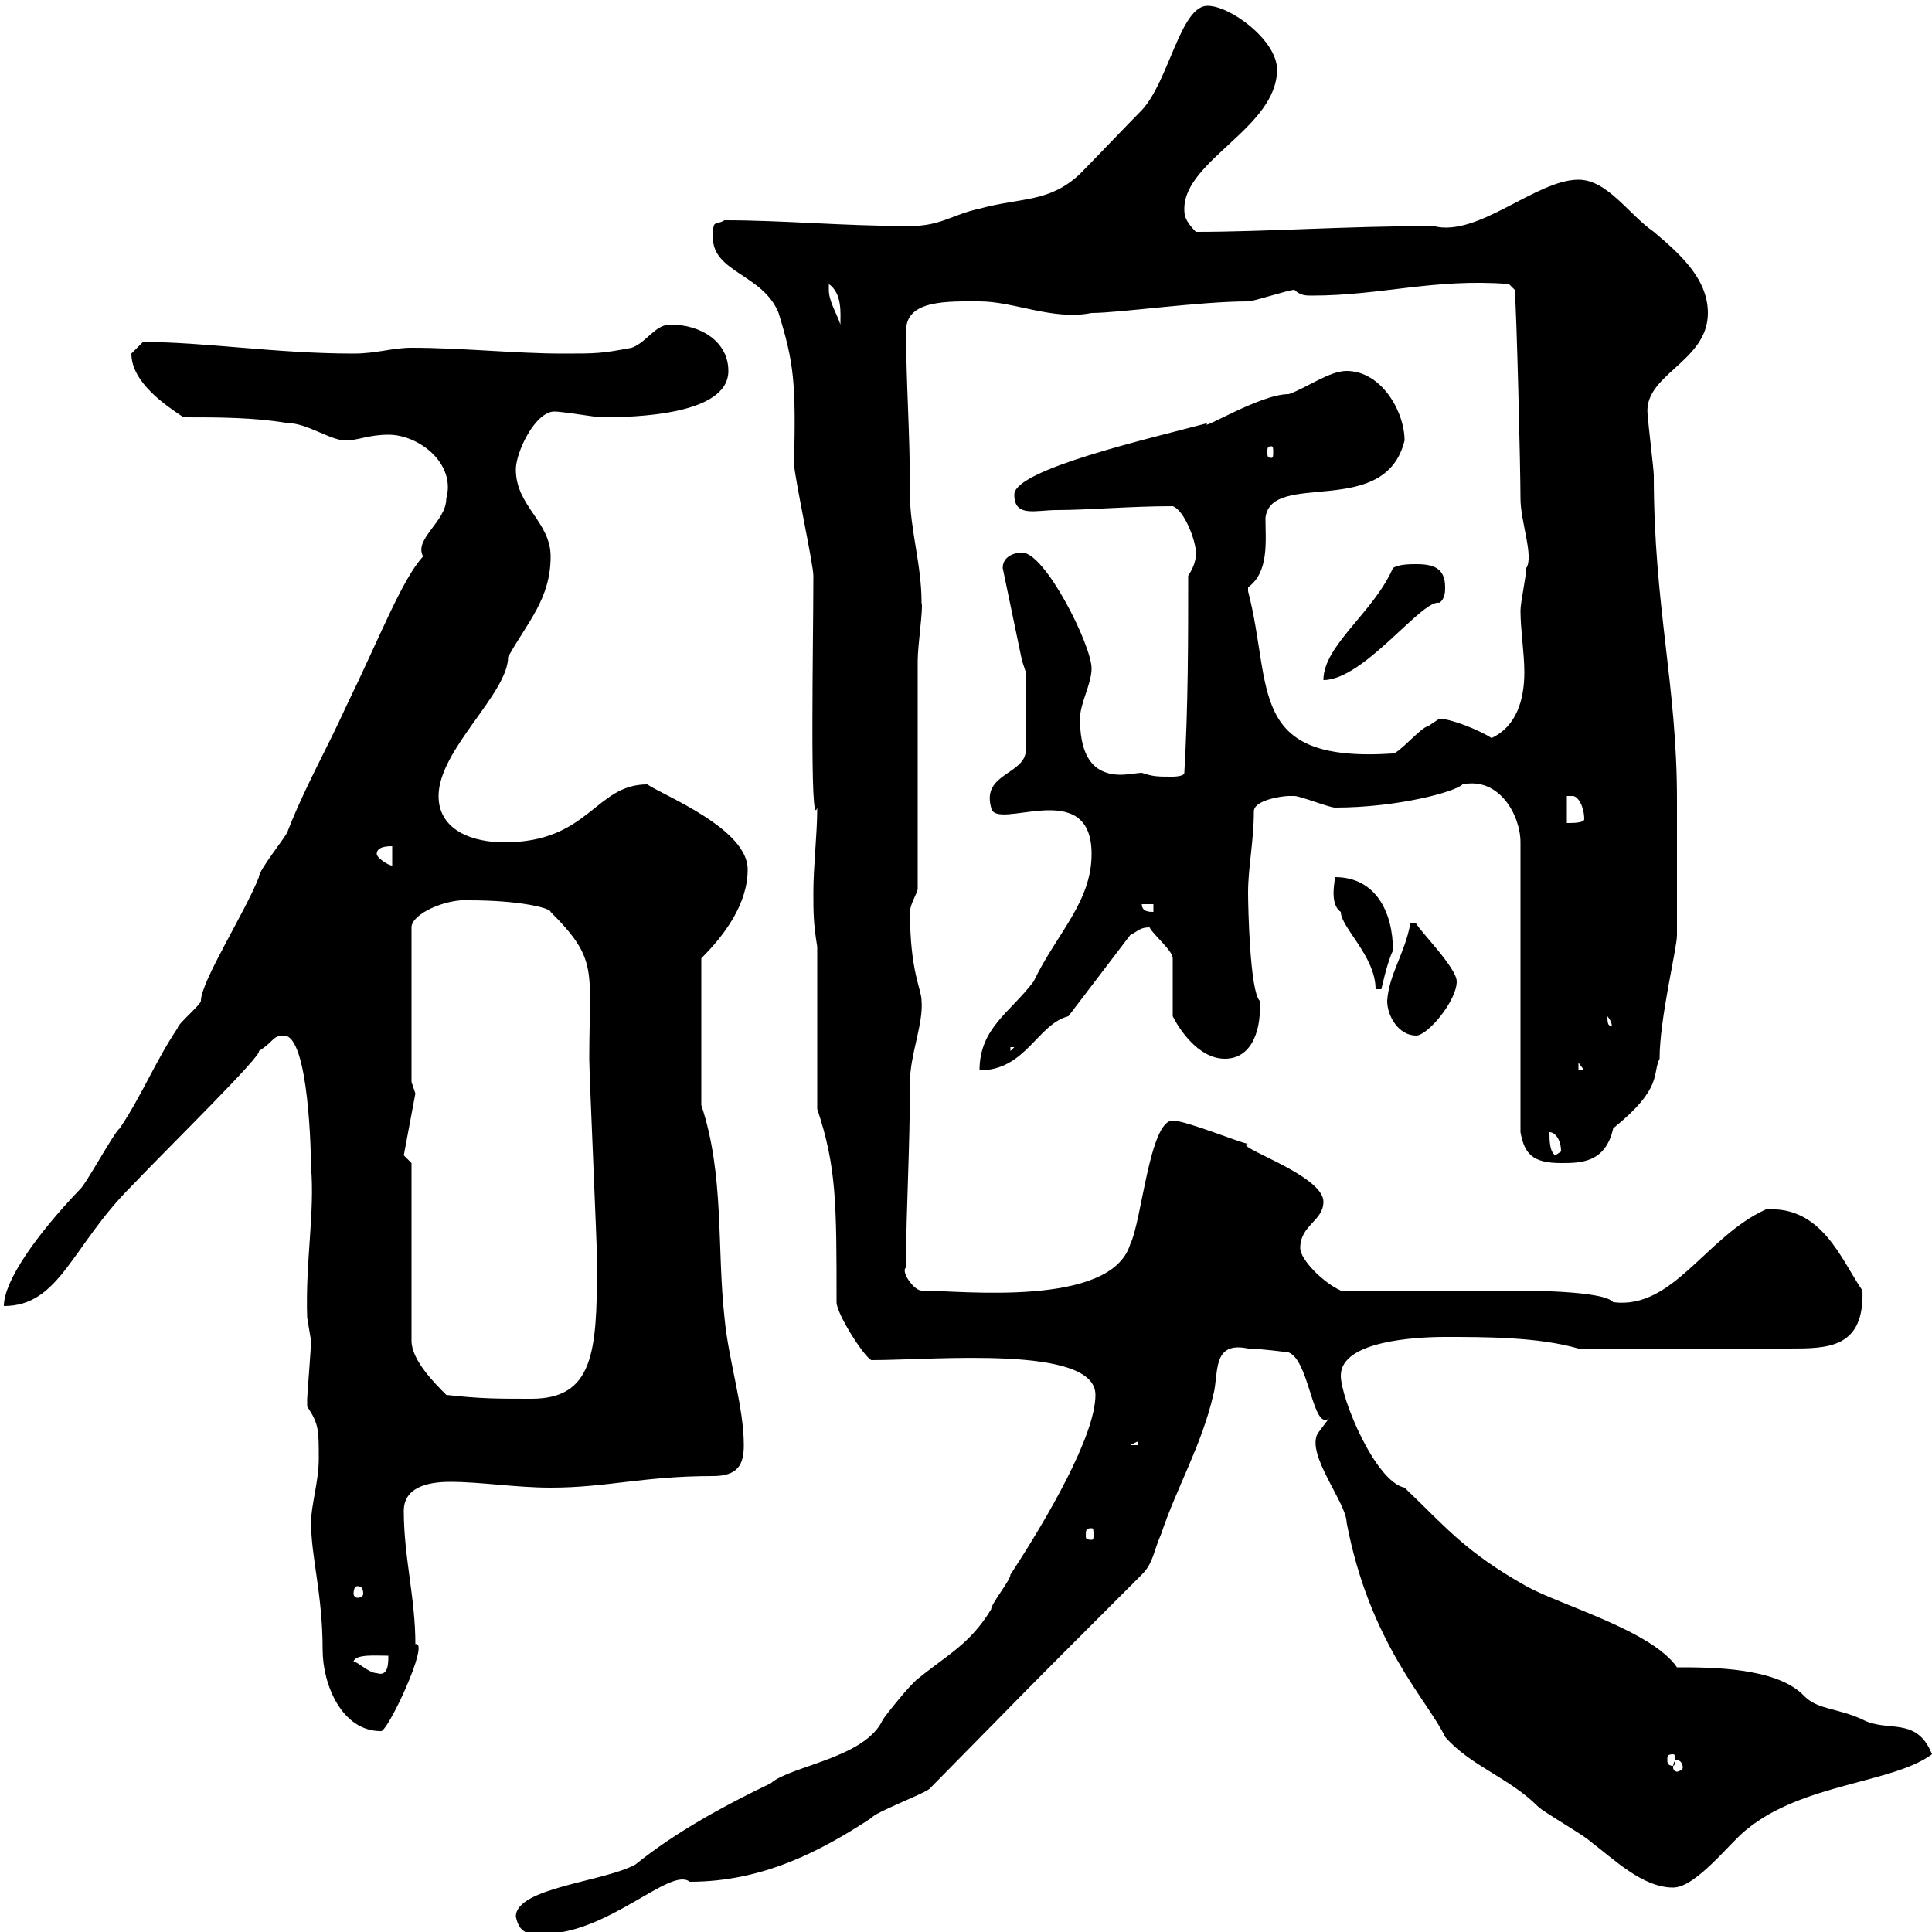 <svg xmlns="http://www.w3.org/2000/svg" xmlns:xlink="http://www.w3.org/1999/xlink" width="300" height="300"><path d="M80.10 297.60C80.70 300.60 82.50 300.30 84.30 300.30C94.50 300.30 104.10 289.80 107.10 292.20C118.50 292.20 127.50 287.40 135.30 282.30C135.90 281.40 143.10 278.70 144.30 277.80C165 256.80 153.90 267.90 177.30 244.50C179.10 242.70 179.10 240.90 180.30 238.20C182.70 231 186.60 224.40 188.40 216.60C189.30 213.30 188.10 208.20 193.80 209.40C195.60 209.40 200.10 210 200.10 210C203.10 211.20 203.70 220.50 205.80 220.50C205.80 220.50 206.10 220.50 206.40 220.20L204.60 222.60C202.80 225.90 209.10 233.40 209.10 236.40C212.70 255.30 221.70 264 224.40 269.70C228.30 274.20 234.30 276 238.80 280.50C239.70 281.40 246 285 246.90 285.90C250.50 288.60 255 293.10 259.80 293.10C263.40 293.10 268.80 285.90 271.20 284.10C279.90 276.90 294 276.90 300 272.40C297.60 266.40 293.10 269.10 289.20 267C285.30 265.20 282.30 265.50 280.20 263.40C276 258.90 265.80 258.90 260.40 258.90C256.50 253.20 242.40 249.30 237 246.30C227.40 240.90 224.40 237 218.10 231C213.60 230.10 208.20 217.20 208.20 213.60C208.20 208.20 219.90 207.60 224.40 207.60C230.70 207.60 238.80 207.60 245.10 209.40L277.80 209.40C283.80 209.40 289.50 209.40 289.20 200.40C285.90 195.60 282.90 187.20 274.20 187.80C264.90 192 259.80 203.40 250.50 202.20C249 200.40 237 200.40 234.30 200.40C230.70 200.40 211.80 200.40 208.20 200.40C205.50 199.20 201.90 195.60 201.90 193.80C201.90 190.20 205.50 189.60 205.50 186.60C205.50 182.40 191.10 177.90 193.80 177.60C192.90 177.60 184.20 174 182.10 174C178.50 174 177.30 189.60 175.50 193.20C172.50 203.10 149.10 200.40 143.10 200.40C141.90 200.40 139.80 197.40 140.70 196.80C140.70 196.80 140.70 195.60 140.70 195.60C140.70 188.10 141.30 178.20 141.30 168C141.30 163.80 143.40 159 143.10 155.40C143.10 153.60 141.30 150.90 141.30 141.60C141.30 140.40 142.50 138.60 142.50 138L142.50 102.60C142.50 100.20 143.40 94.20 143.10 93.60C143.10 87.60 141.30 82.20 141.30 76.80C141.30 66.60 140.70 60 140.70 51.30C140.70 46.50 147.30 46.80 152.10 46.80C157.50 46.80 163.50 49.80 169.50 48.60C173.70 48.60 186.30 46.80 193.80 46.80C194.70 46.80 200.10 45 201 45C201.90 45.90 202.80 45.90 203.70 45.90C214.50 45.90 222.60 43.20 234.30 44.10L235.20 45C235.50 48 236.10 72.90 236.10 77.40C236.10 81 238.20 86.40 237 88.20C237 89.40 236.10 93.60 236.10 94.80C236.10 97.80 236.70 101.40 236.70 104.40C236.70 108.60 235.50 112.80 231.60 114.60C229.80 113.40 225.30 111.60 223.50 111.60C223.50 111.60 221.70 112.80 221.70 112.80C220.80 112.80 217.20 117 216.30 117C193.50 118.50 197.70 106.80 193.80 91.80C193.80 91.80 193.80 91.80 193.80 91.20C197.10 88.80 196.50 84 196.50 80.40C197.40 72.90 215.10 80.70 218.10 68.40C218.10 63.90 214.50 57.60 209.10 57.60C206.40 57.60 202.80 60.30 200.10 61.20C195.60 61.20 186 67.20 187.50 65.70C178.50 68.10 157.50 72.90 157.50 76.80C157.50 80.40 160.80 79.20 164.10 79.20C168.90 79.20 175.50 78.60 182.10 78.60C183.90 79.20 185.70 84 185.70 85.80C185.70 86.40 185.70 87.60 184.50 89.40C184.50 99 184.50 109.80 183.90 120C183.90 120.60 182.10 120.60 182.10 120.60C179.70 120.60 179.10 120.60 177.30 120C176.70 120 175.20 120.30 174 120.30C168.90 120.30 167.70 116.10 167.70 111.60C167.70 109.20 169.50 106.20 169.50 103.80C169.50 100.20 162.30 85.80 158.70 85.80C157.50 85.80 155.70 86.40 155.70 88.20L158.70 102.60L159.30 104.40L159.30 116.40C159.30 120.30 152.40 120 153.90 125.40C154.50 129.30 169.50 120.30 169.50 132.60C169.50 140.10 164.10 144.90 160.50 152.40C156.90 157.20 152.10 159.60 152.10 166.20C159.30 166.20 161.10 159 165.90 157.80L175.50 145.20C176.70 144.60 177 144 178.50 144C179.10 145.20 182.10 147.60 182.10 148.80L182.10 157.80C183 159.60 186 164.40 190.20 164.40C194.70 164.40 195.90 159.30 195.60 155.40C194.10 153.90 193.80 141 193.80 138.60C193.80 134.70 194.70 130.50 194.70 126C194.70 124.20 199.20 123.60 200.10 123.60C200.10 123.60 200.10 123.60 201 123.60C201.90 123.60 206.40 125.40 207.30 125.40C216.90 125.40 225.90 123 227.10 121.80C232.80 120.60 236.10 126.60 236.10 130.80L236.10 175.80C236.70 179.10 237.90 180.60 242.40 180.60C245.40 180.60 249.30 180.60 250.50 175.20C258.30 168.90 256.50 166.80 257.70 164.40C257.70 158.10 260.40 147.30 260.40 145.20C260.40 141.30 260.40 127.50 260.40 124.20C260.40 106.20 256.80 94.20 256.80 73.80C256.80 72.90 255.90 65.70 255.90 64.80C254.70 58.20 265.20 56.40 265.20 48.60C265.20 43.20 260.70 39.30 256.80 36C252.90 33.30 249.60 27.90 245.10 27.90C238.50 27.90 229.50 36.90 222.60 35.10C209.10 35.10 196.50 36 185.70 36C183.90 34.20 183.90 33.30 183.90 32.40C183.90 24.90 198.30 19.80 198.30 10.80C198.30 6.30 191.10 0.90 187.50 0.90C183.30 0.90 181.50 12.60 177.30 17.10C175.50 18.90 169.50 25.20 167.70 27C162.90 31.50 158.70 30.60 152.10 32.40C147.90 33.30 146.10 35.10 141.30 35.10C130.80 35.10 121.80 34.20 112.50 34.20C111 35.10 110.70 33.90 110.70 36.90C110.70 42.30 118.50 42.60 120.90 48.60C123.30 56.40 123.60 59.40 123.30 72C123.30 73.80 126.30 87.60 126.30 89.40C126.30 99.90 125.70 129.60 126.90 125.40C126.90 129.60 126.30 134.40 126.30 138.60C126.30 141.60 126.30 143.40 126.90 147L126.90 172.20C129.90 181.20 129.90 186.90 129.90 202.20C129.90 204 134.10 210.60 135.30 211.20C145.20 211.20 170.10 208.80 170.10 216.60C170.10 222.90 162.60 235.80 156.90 244.50C156.90 245.40 153.90 249 153.90 249.90C150.60 255.30 147.30 256.80 142.50 260.70C141.30 261.60 137.70 266.10 137.10 267C134.40 273 122.70 274.20 119.70 276.90C112.80 280.20 105 284.40 98.70 289.50C93.90 292.20 80.10 293.10 80.10 297.60ZM260.40 273.30C260.70 273.30 261.30 273.60 261.30 274.50C261.30 274.80 260.70 275.10 260.40 275.10C260.10 275.10 259.80 274.80 259.80 274.50C259.80 273.60 260.10 273.30 260.40 273.30ZM259.80 272.40C260.10 272.40 260.10 272.70 260.10 273.30C260.10 273.60 260.10 274.20 259.80 274.20C258.90 274.20 258.90 273.60 258.90 273.30C258.90 272.70 258.90 272.40 259.80 272.40ZM48.30 236.40C48.30 241.80 50.10 247.50 50.10 256.20C50.10 261.60 53.10 268.80 59.10 268.80C60 269.40 66.90 254.70 64.50 255.30C64.50 248.10 62.70 241.80 62.70 234.60C62.70 231 66.30 230.10 69.90 230.10C74.70 230.10 80.10 231 85.50 231C94.20 231 99.90 229.20 110.70 229.20C114.60 229.20 115.50 227.40 115.50 224.40C115.50 218.40 113.10 211.20 112.50 204.60C111.30 193.80 112.50 182.40 108.90 171.60L108.90 148.80C112.50 145.20 116.10 140.40 116.10 135C116.10 128.70 103.20 123.60 100.50 121.80C92.40 121.80 91.50 130.80 78.30 130.80C73.50 130.80 68.10 129 68.10 123.60C68.10 116.40 78.90 107.70 78.90 102C81.90 96.60 85.50 93 85.50 86.40C85.50 81 80.10 78.60 80.10 72.90C80.10 70.20 83.10 63.90 86.10 63.90C87.30 63.90 92.70 64.80 93.30 64.80C98.40 64.80 113.10 64.50 113.10 57.60C113.10 53.10 108.90 50.40 104.10 50.40C101.70 50.40 100.50 53.10 98.10 54C93.30 54.90 92.70 54.90 87.30 54.90C80.10 54.90 71.70 54 63.90 54C60.90 54 58.50 54.90 54.90 54.90C42.90 54.90 31.80 53.10 22.20 53.10C22.20 53.10 20.40 54.90 20.40 54.90C20.40 59.40 25.80 63 28.50 64.80C33.90 64.80 39.30 64.80 44.70 65.70C47.70 65.70 51.30 68.40 53.70 68.40C55.50 68.40 57.30 67.50 60.30 67.50C65.10 67.50 70.80 72 69.30 77.40C69.30 81 64.20 83.70 65.70 86.40C62.40 90 59.10 98.70 53.70 109.80C50.70 116.40 47.40 122.10 44.70 129C44.70 129.60 40.20 135 40.20 136.20C38.10 141.60 31.20 152.40 31.20 155.40C31.20 156 27.60 159 27.60 159.60C24 165 22.20 169.80 18.60 175.20C17.70 175.80 13.20 184.20 12.30 184.80C5.70 191.70 0.60 198.90 0.60 202.80C9.30 202.80 11.10 193.50 20.40 184.20C26.70 177.60 40.80 163.80 40.20 163.20C42.60 161.70 42.30 160.80 44.10 160.80C48 160.80 48.30 179.70 48.30 181.20C48.90 188.40 47.40 195.90 47.70 204.60C47.70 204.60 48.30 208.20 48.30 208.20C48.30 209.40 47.70 216.60 47.70 217.20C47.70 217.20 47.70 217.20 47.70 218.40C49.50 221.10 49.50 222 49.50 226.50C49.50 230.10 48.30 233.70 48.30 236.40ZM54.90 258C55.20 256.80 58.50 257.10 60.30 257.10C60.30 258.30 60.30 260.40 58.50 259.80C57.30 259.80 55.50 258 54.90 258ZM55.50 246.30C56.10 246.30 56.40 246.60 56.40 247.50C56.40 247.80 56.10 248.10 55.50 248.10C55.20 248.10 54.90 247.80 54.90 247.50C54.90 246.60 55.20 246.30 55.50 246.30ZM169.50 237.30C169.80 237.30 169.80 237.60 169.80 238.50C169.80 238.80 169.80 239.10 169.50 239.10C168.60 239.10 168.60 238.80 168.60 238.50C168.60 237.60 168.60 237.30 169.50 237.30ZM176.70 223.80L176.70 224.40L175.50 224.40ZM69.30 216.60C67.50 214.80 63.90 211.20 63.90 208.20L63.90 180.60L62.70 179.40L64.50 169.80L63.90 168L63.90 144C63.90 141.90 69.30 139.50 72.90 139.80C80.70 139.80 85.50 141 85.50 141.60C93 149.10 91.50 150.60 91.50 164.40C91.50 166.80 92.70 193.20 92.70 195.60C92.70 195.60 92.70 195.60 92.70 196.80C92.70 210 92.10 217.20 82.50 217.20C77.10 217.20 74.70 217.20 69.30 216.60ZM240.60 175.80C241.50 175.80 242.40 177 242.40 178.80C242.40 178.80 241.50 179.40 241.50 179.40C240.60 178.80 240.60 177 240.60 175.80ZM245.10 165L246 166.20L245.10 166.20ZM156.90 162.60L157.50 162.60L156.90 163.20ZM215.40 155.40C215.40 157.80 217.20 160.80 219.90 160.80C221.70 160.80 226.20 155.40 226.20 152.40C226.20 150.30 220.50 144.60 219.90 143.40L219 143.40C218.10 148.20 215.70 151.20 215.40 155.40ZM249.60 157.80C250.80 159.30 249.90 159.60 250.50 159.60C249.90 159 249.60 159.60 249.60 157.80ZM207.30 136.20C207.30 136.80 206.40 140.40 208.20 141.60C208.20 144 213.60 148.50 213.60 153.60L214.50 153.60C214.50 153.60 215.40 149.40 216.30 147.60C216.30 141.60 213.60 136.20 207.30 136.20ZM177.30 140.40L179.10 140.40L179.10 141.60C178.50 141.60 177.30 141.60 177.30 140.40ZM58.50 132.60C58.50 131.40 60.30 131.40 60.90 131.40L60.90 134.40C60.30 134.40 58.50 133.20 58.50 132.60ZM243.30 123.60C243.30 123.60 243.30 123.60 244.20 123.60C245.10 123.60 246 125.40 246 127.20C246 127.80 244.20 127.80 243.30 127.80ZM216.30 88.20C213.30 95.10 205.50 100.20 205.50 105.60C211.80 105.60 220.80 93 223.50 93.60C224.40 93 224.40 91.80 224.40 91.20C224.40 88.20 222.60 87.60 219.90 87.60C219 87.60 217.20 87.60 216.30 88.20ZM197.40 69.30C197.70 69.30 197.70 69.60 197.70 70.20C197.70 70.80 197.70 71.10 197.40 71.10C196.80 71.10 196.80 70.80 196.80 70.20C196.80 69.60 196.80 69.30 197.40 69.30ZM128.70 45C128.70 45 128.70 44.10 128.70 44.10C130.80 45.60 130.50 48.60 130.50 50.40C129.90 48.60 128.70 46.80 128.70 45Z"/></svg>